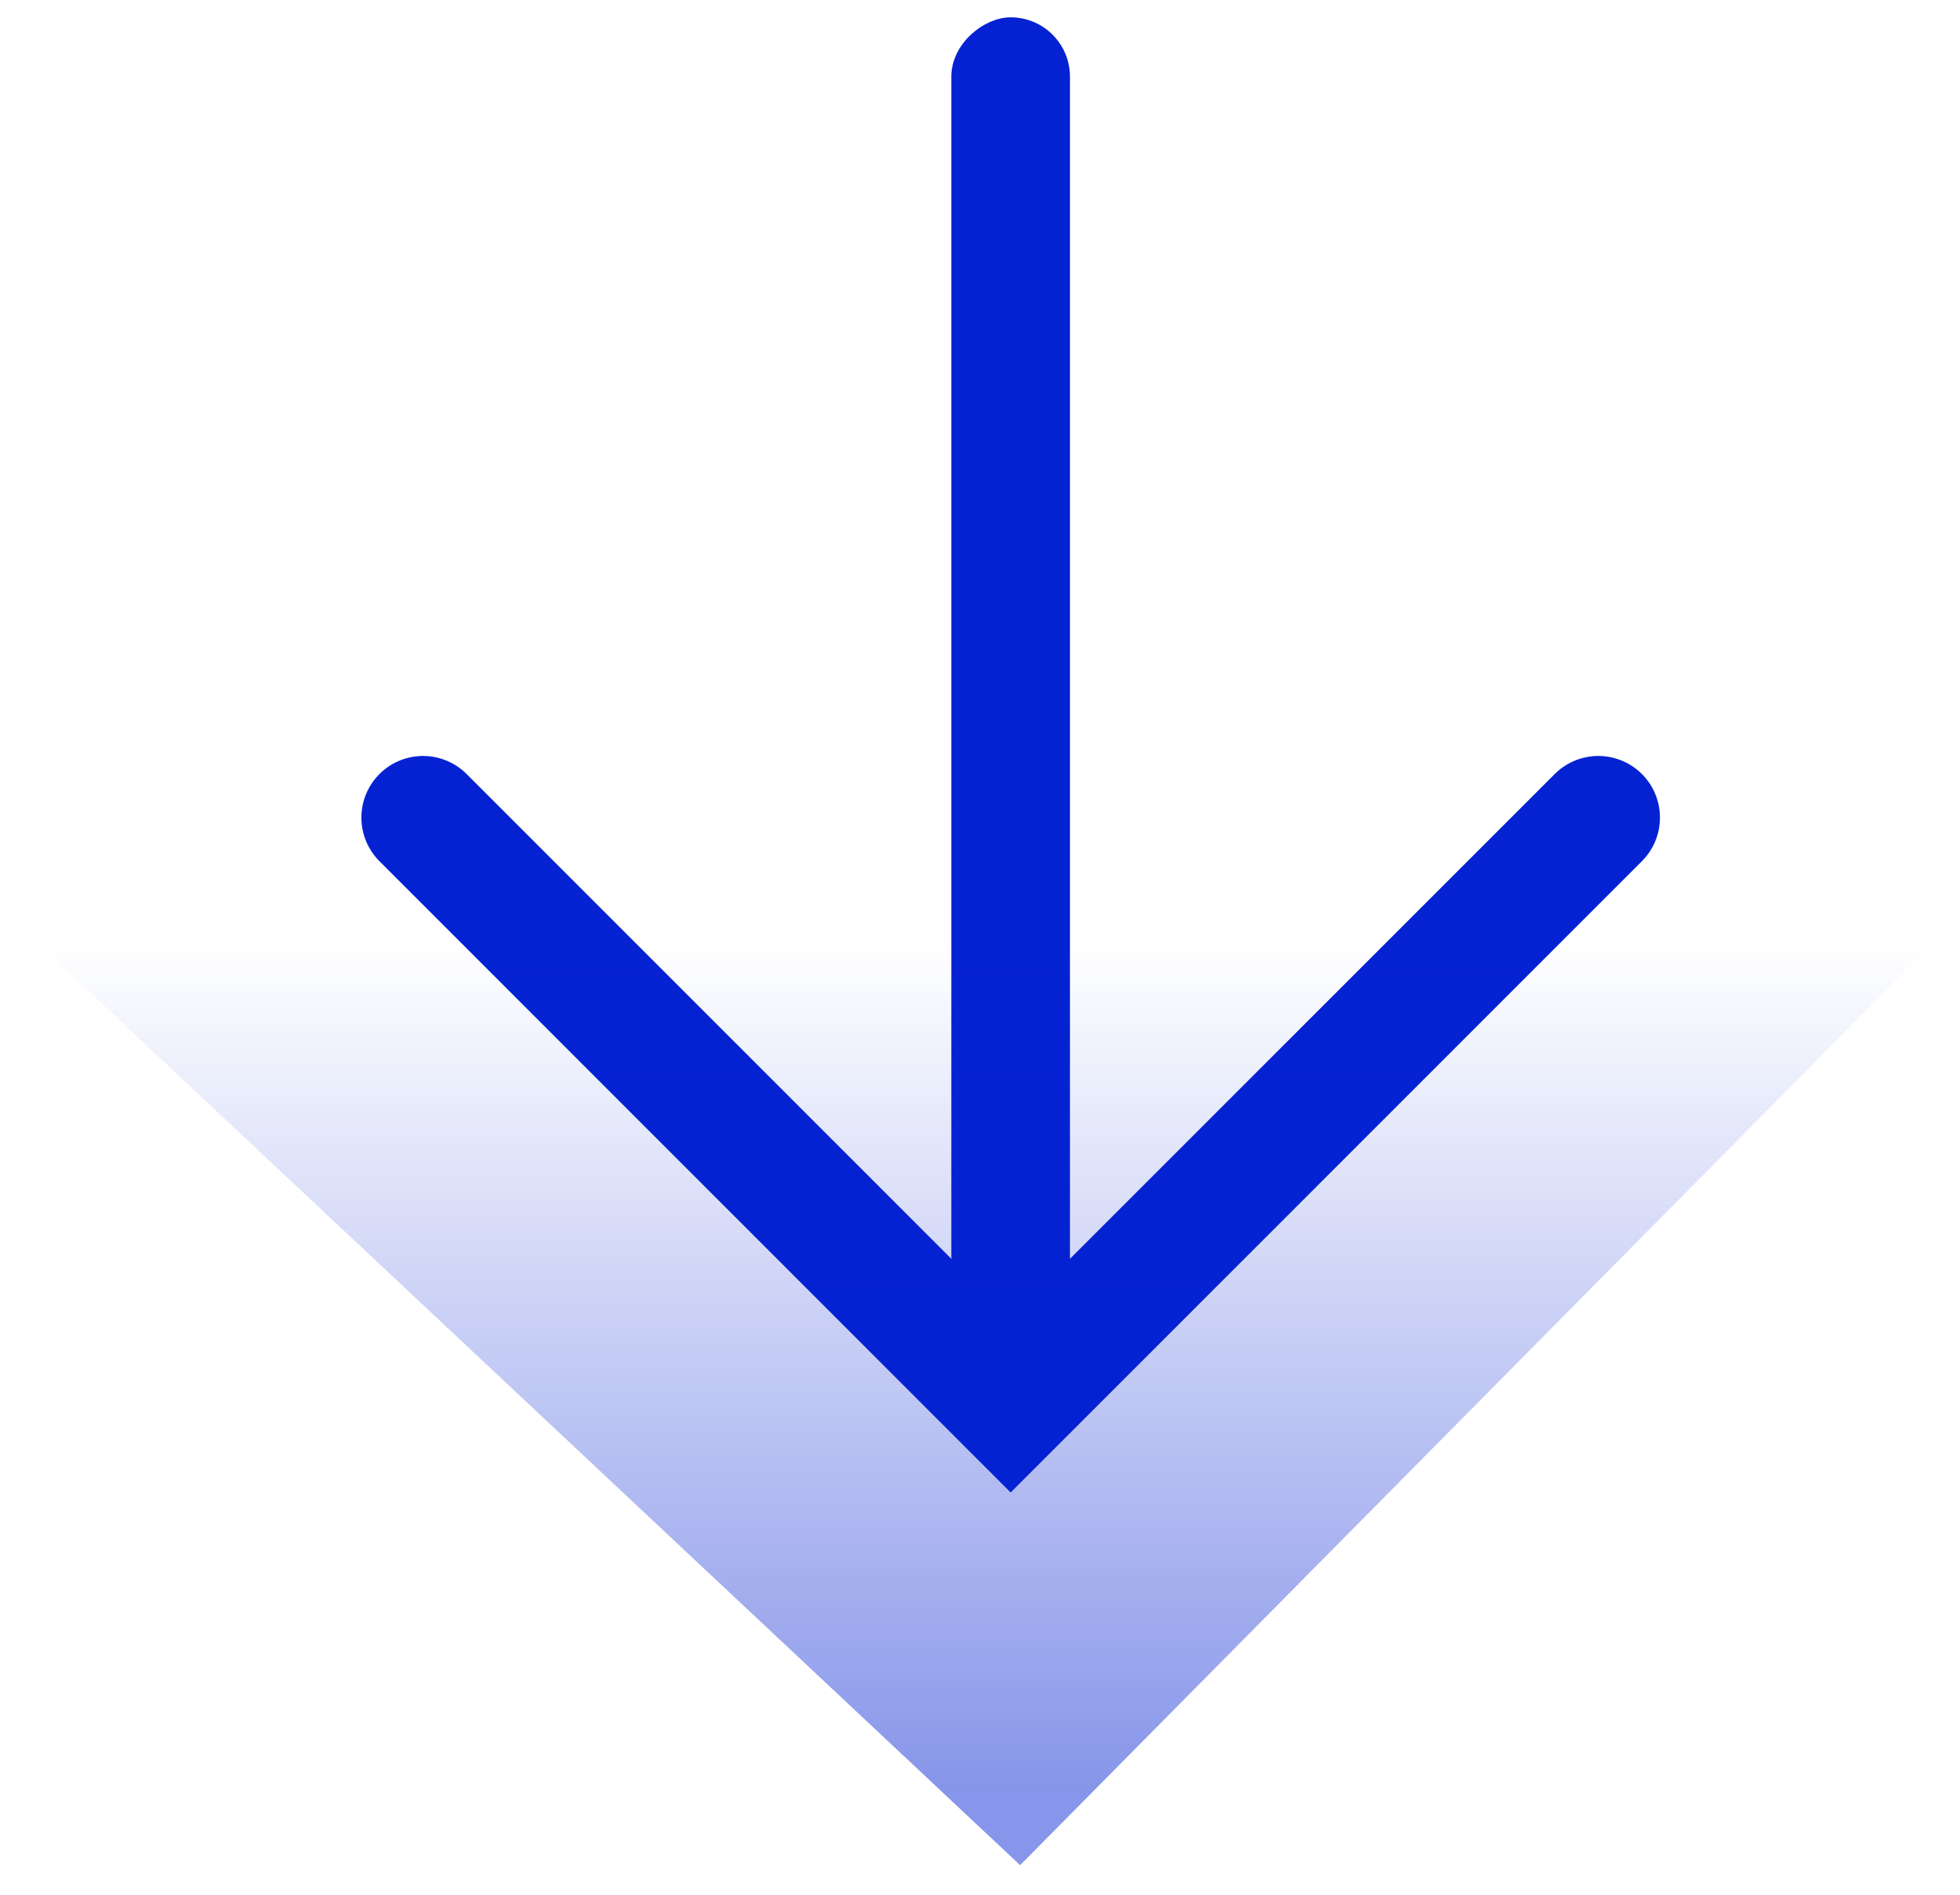 <svg width="30" height="29" viewBox="0 0 30 29" fill="none" xmlns="http://www.w3.org/2000/svg">
<rect x="16.314" y="0.328" width="20.461" height="1.69" rx="0.845" transform="rotate(90 16.314 0.328)" fill="#0522D2" stroke="#0522D2" stroke-width="0.126"/>
<path d="M24.464 12.514L15.469 21.509L6.475 12.514" stroke="#0522D2" stroke-width="1.887" stroke-linecap="round"/>
<path opacity="0.48" d="M0.609 14.469L15.614 28.547L29.547 14.469L0.609 14.469Z" fill="url(#paint0_linear_202_983)"/>
<defs>
<linearGradient id="paint0_linear_202_983" x1="14.77" y1="14.469" x2="14.77" y2="27.41" gradientUnits="userSpaceOnUse">
<stop stop-color="#0522D2" stop-opacity="0"/>
<stop offset="1" stop-color="#0522D2"/>
</linearGradient>
</defs>
</svg>
